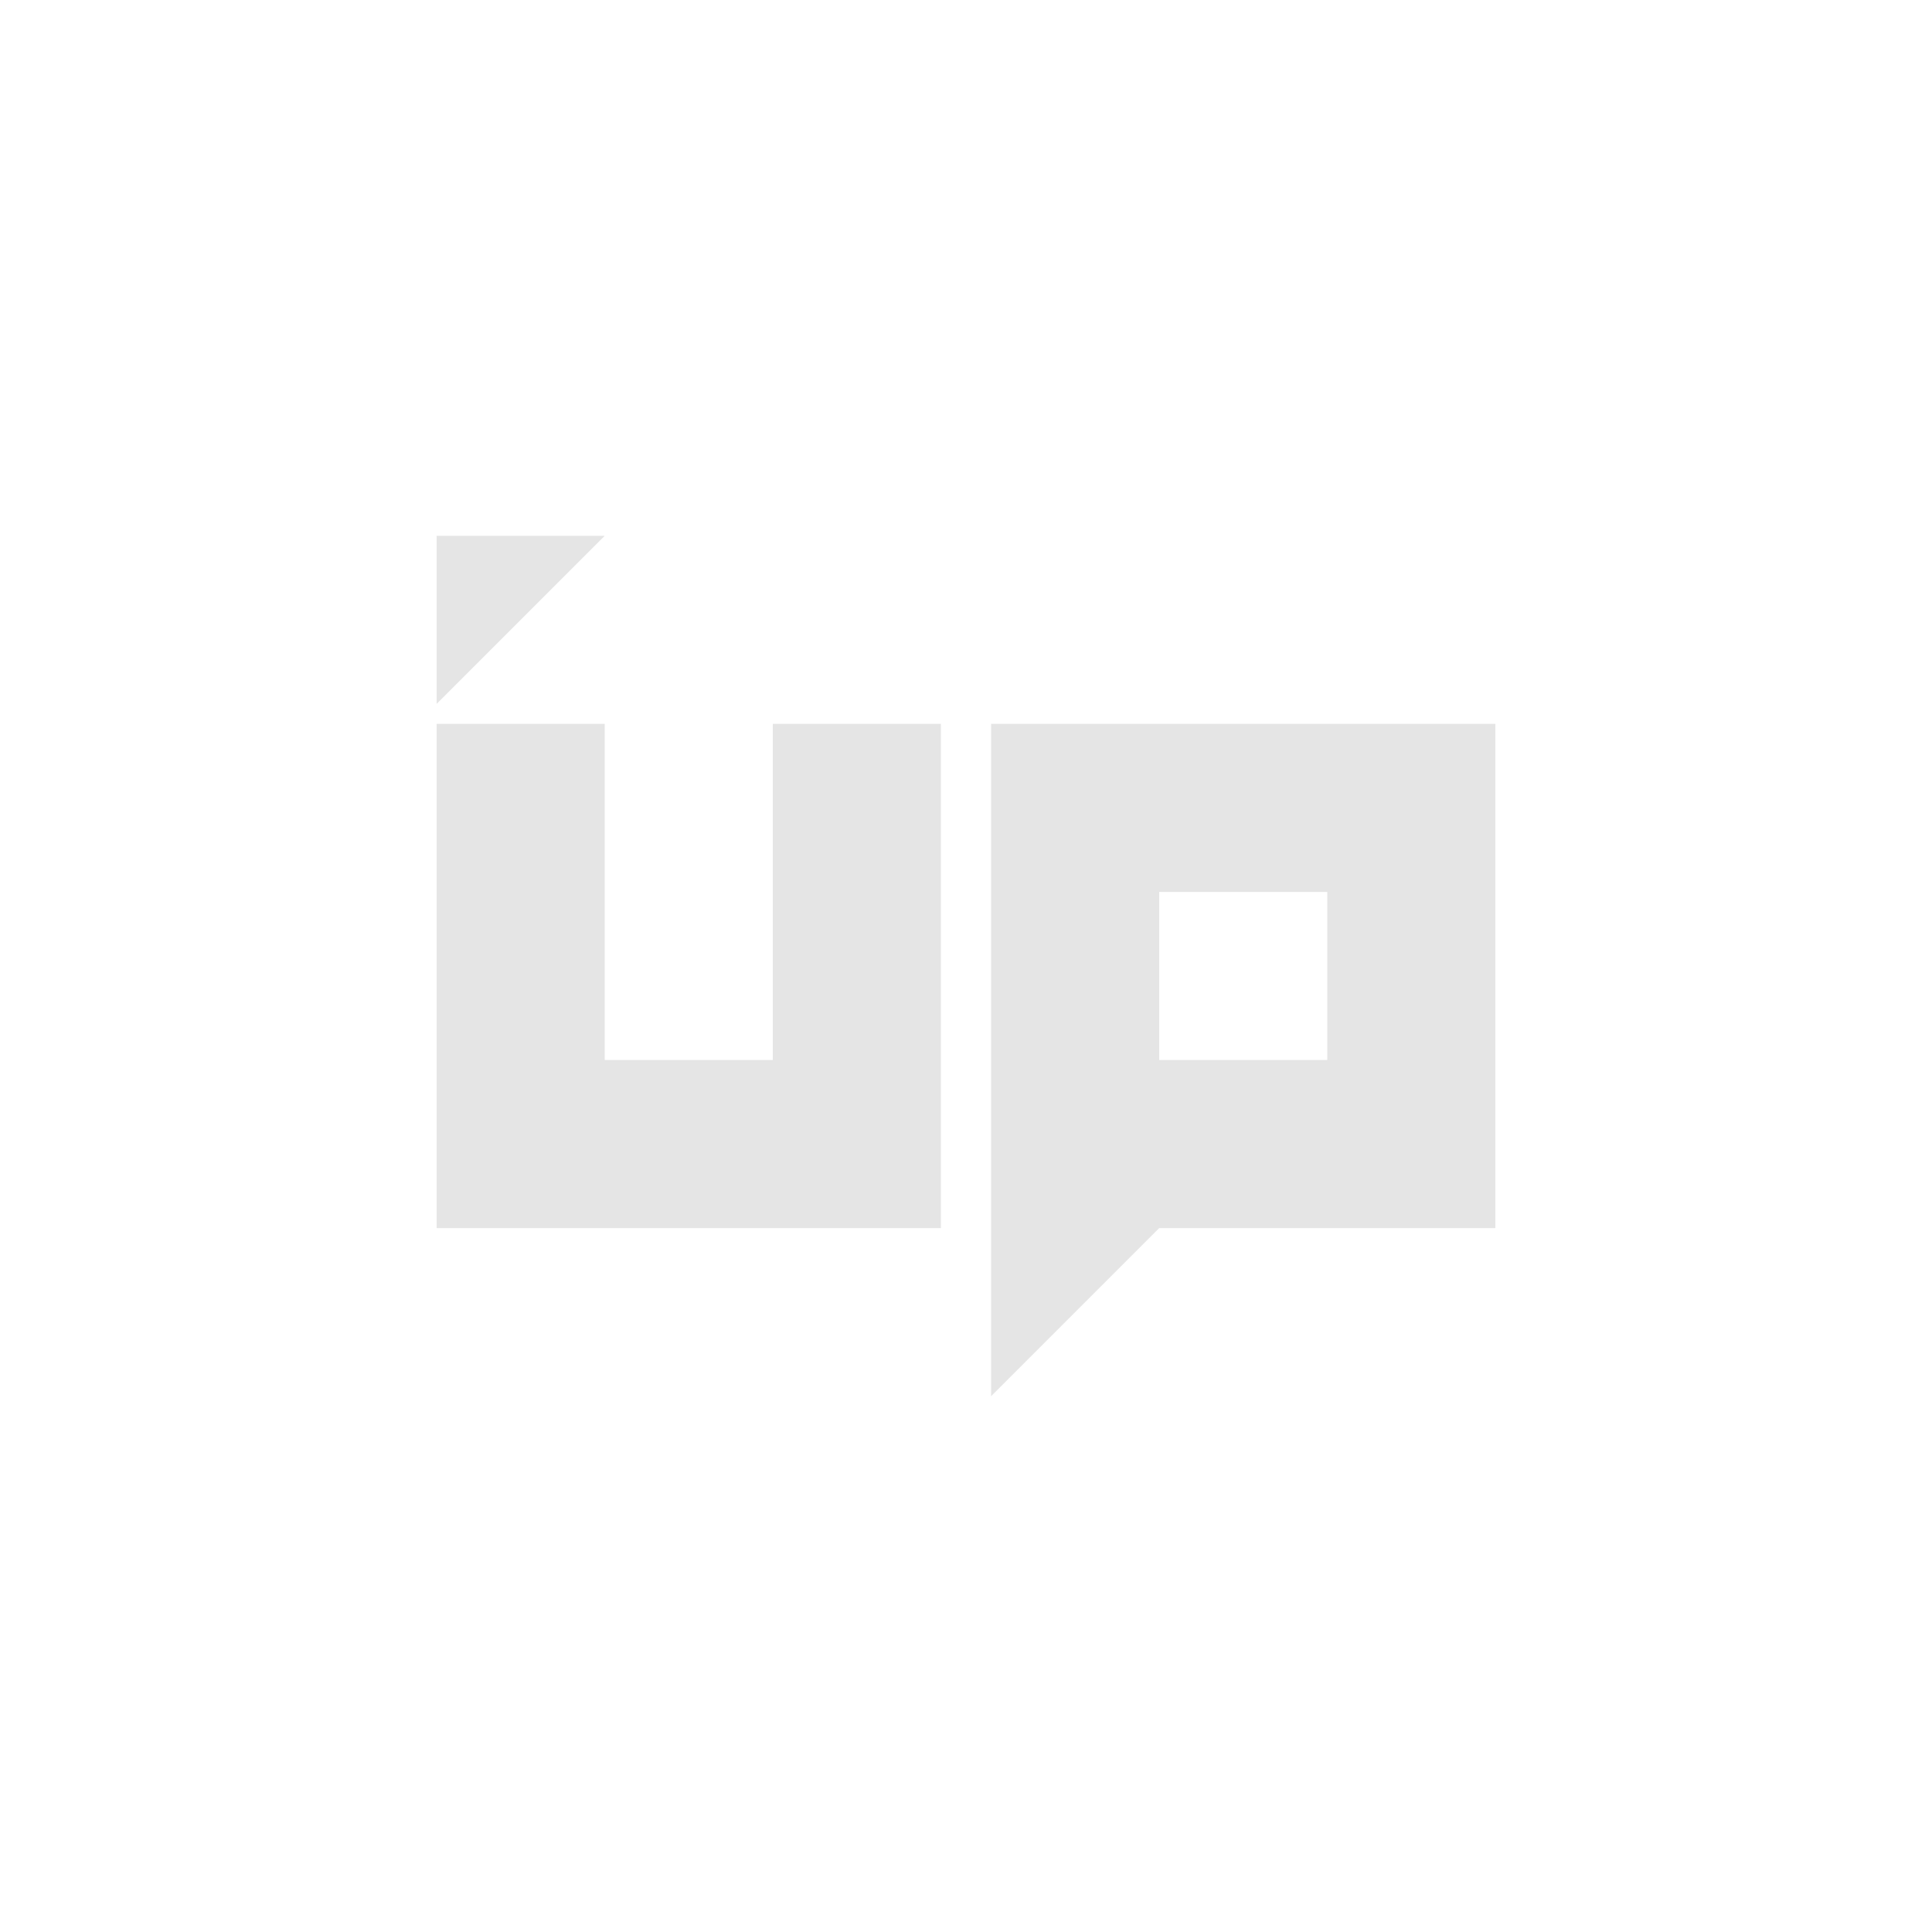 <?xml version="1.0" encoding="UTF-8"?>
<svg id="Layer_1" xmlns="http://www.w3.org/2000/svg" version="1.1" viewBox="0 0 300 300">
  <!-- Generator: Adobe Illustrator 29.4.0, SVG Export Plug-In . SVG Version: 2.1.0 Build 152)  -->
  <defs>
    <style>
      .st0 {
        fill: #e5e5e5;
      }
    </style>
  </defs>
  <path class="st0" d="M180,190.7h52.2v-78.3h-60s-18.3,0-18.3,0v26.1h0v26.1h0v26.1h0v26.1s26.1-26.1,26.1-26.1M206.1,164.6h-26.1s0,0,0,0v-26.1h0,0s26.1,0,26.1,0v26.1Z"/>
  <polygon class="st0" points="67.8 83.2 67.8 109.3 93.9 83.2 67.8 83.2"/>
  <polygon class="st0" points="120 112.4 120 138.5 120 143.7 120 164.6 120 164.6 93.9 164.6 93.9 164.6 93.9 164.6 93.9 164.6 93.9 164.6 93.9 164.6 93.9 112.4 86.1 112.4 67.8 112.4 67.8 164.6 67.8 164.6 67.8 164.6 67.8 164.6 67.8 164.6 67.8 182.9 67.8 190.7 67.8 190.7 93.9 190.7 93.9 190.7 122.6 190.7 146.1 190.7 146.1 164.6 146.1 143.7 146.1 138.5 146.1 112.4 120 112.4"/>
</svg>